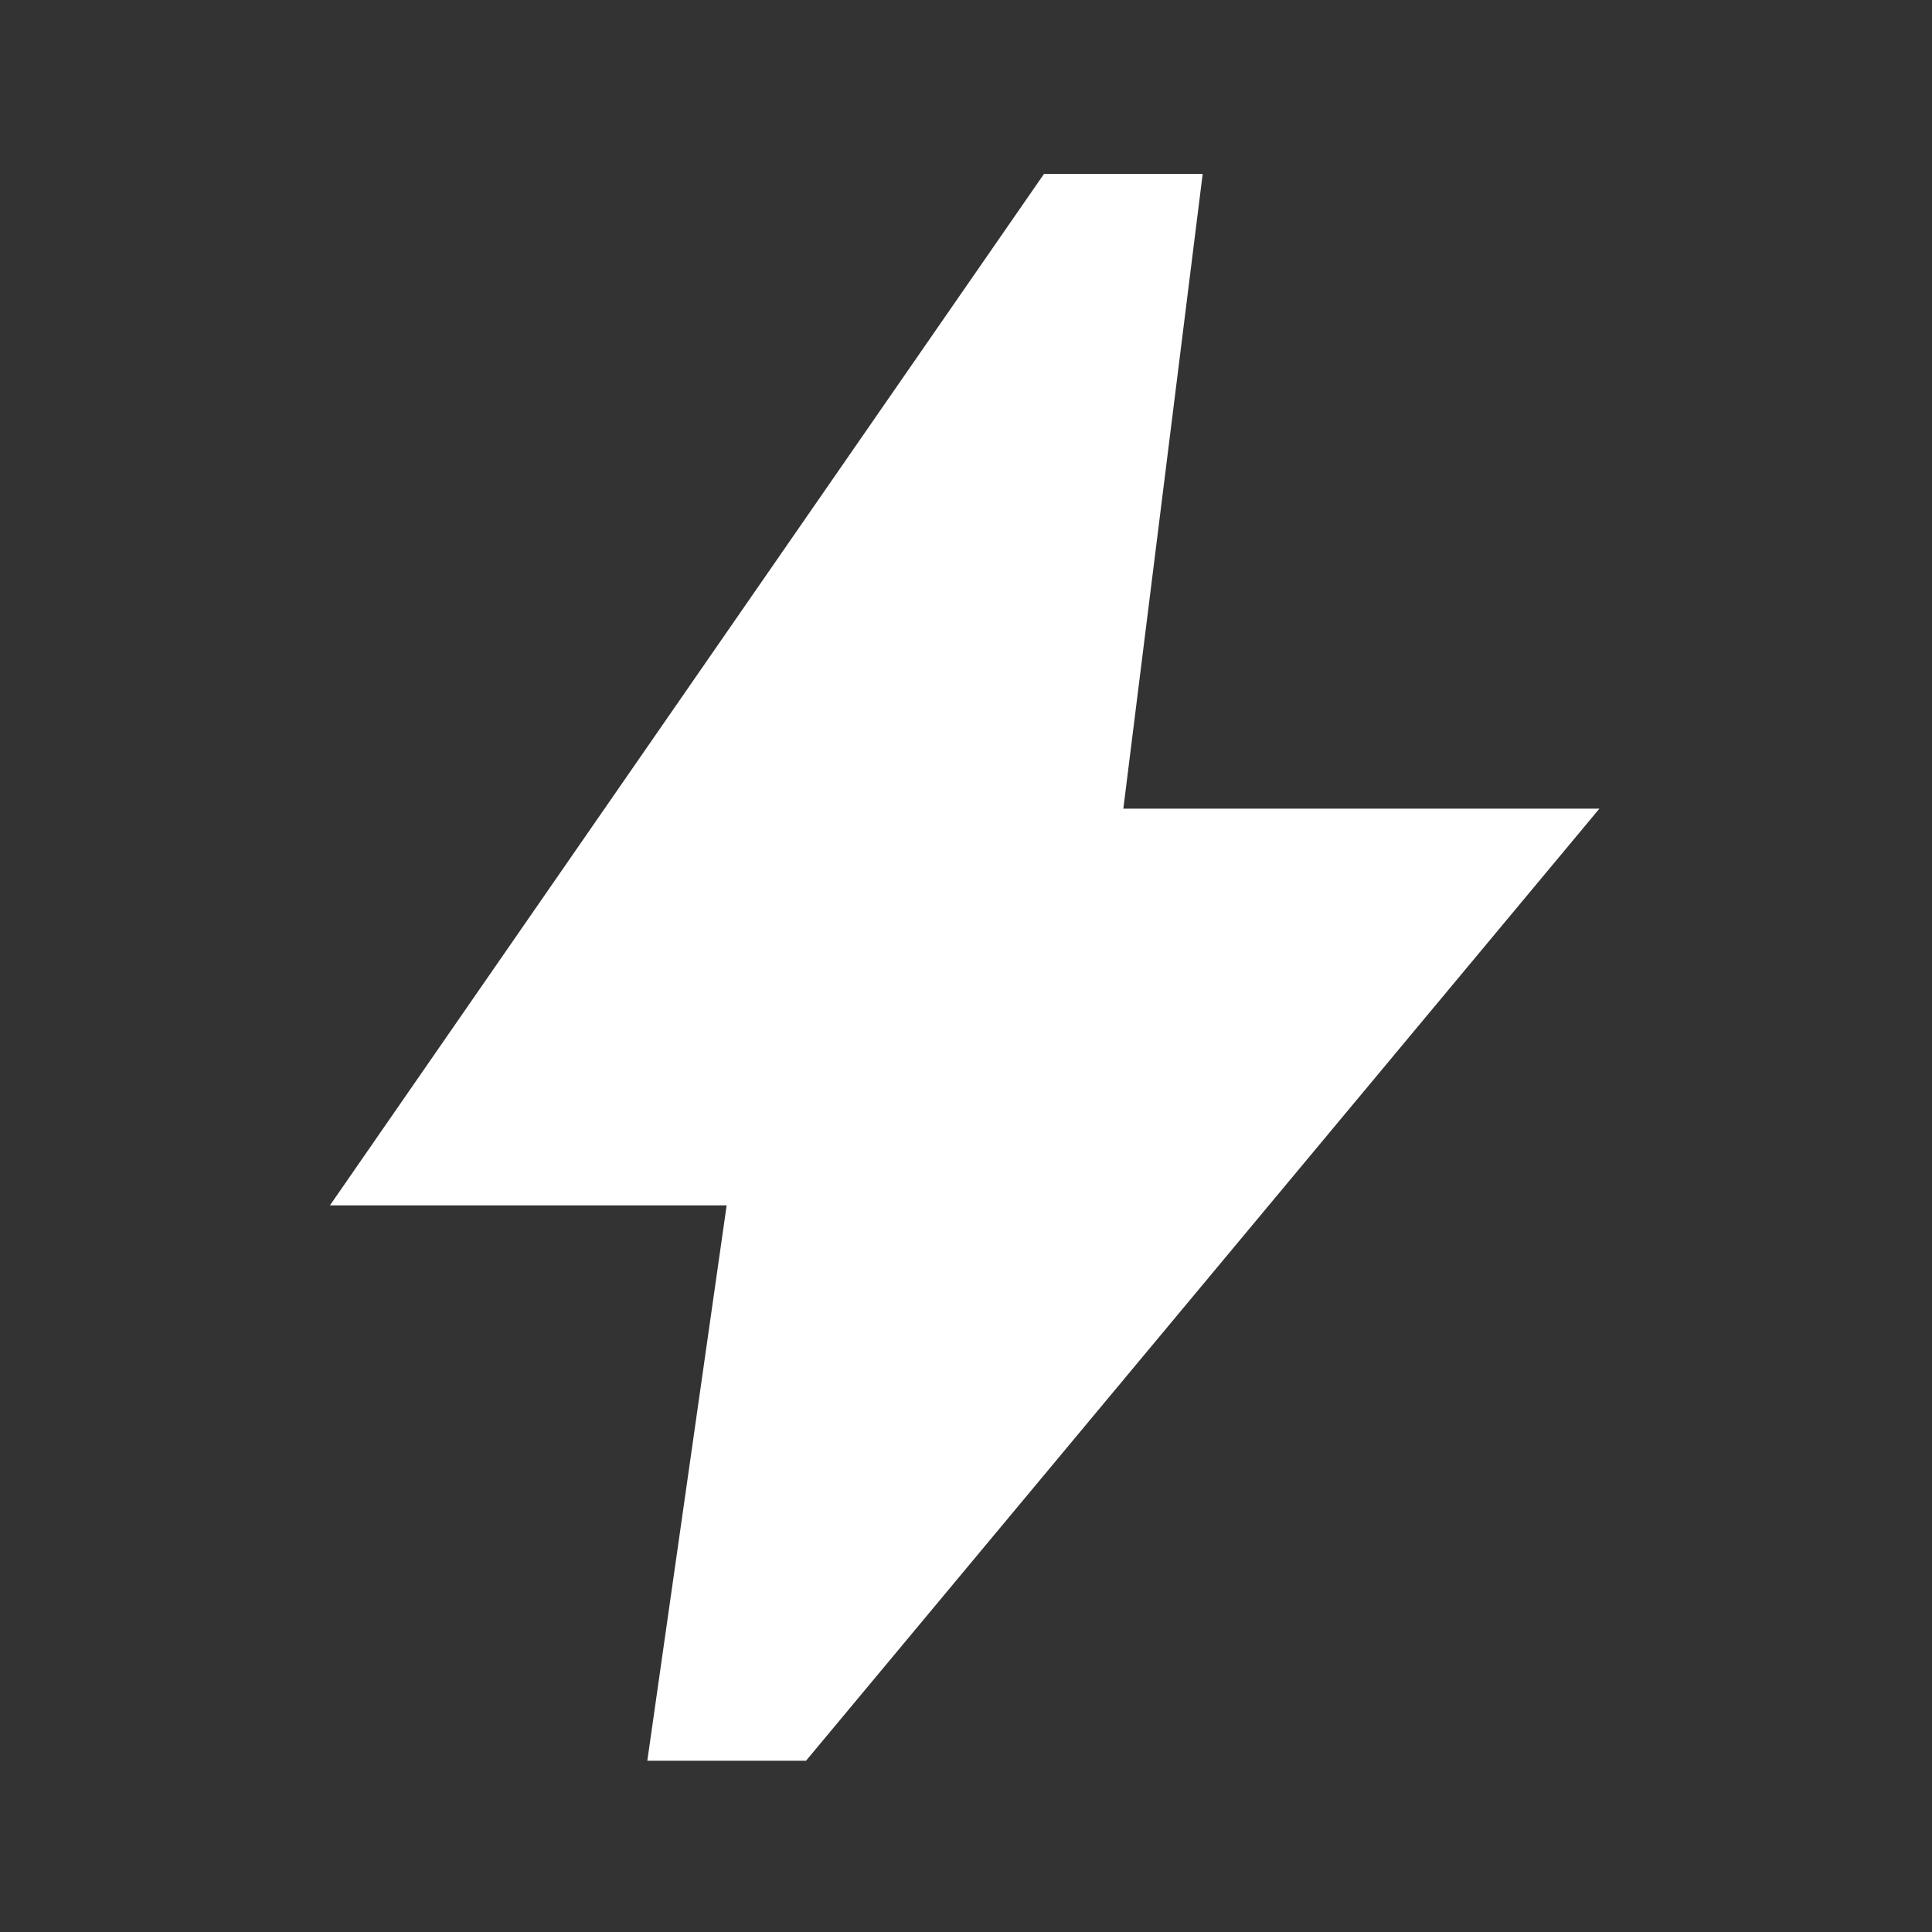<?xml version="1.0" encoding="UTF-8"?>
<svg xmlns="http://www.w3.org/2000/svg" width="89" height="89" viewBox="0 0 89 89" fill="none">
  <rect x="0" y="0" width="89" height="89" fill="#333333" stroke="none"/>
  <path d="M29.819 81.112L33.474 55.527H15.199L48.093 8.012H55.403L51.748 37.252H73.678L37.129 81.112H29.819Z" fill="white"></path>
</svg>
